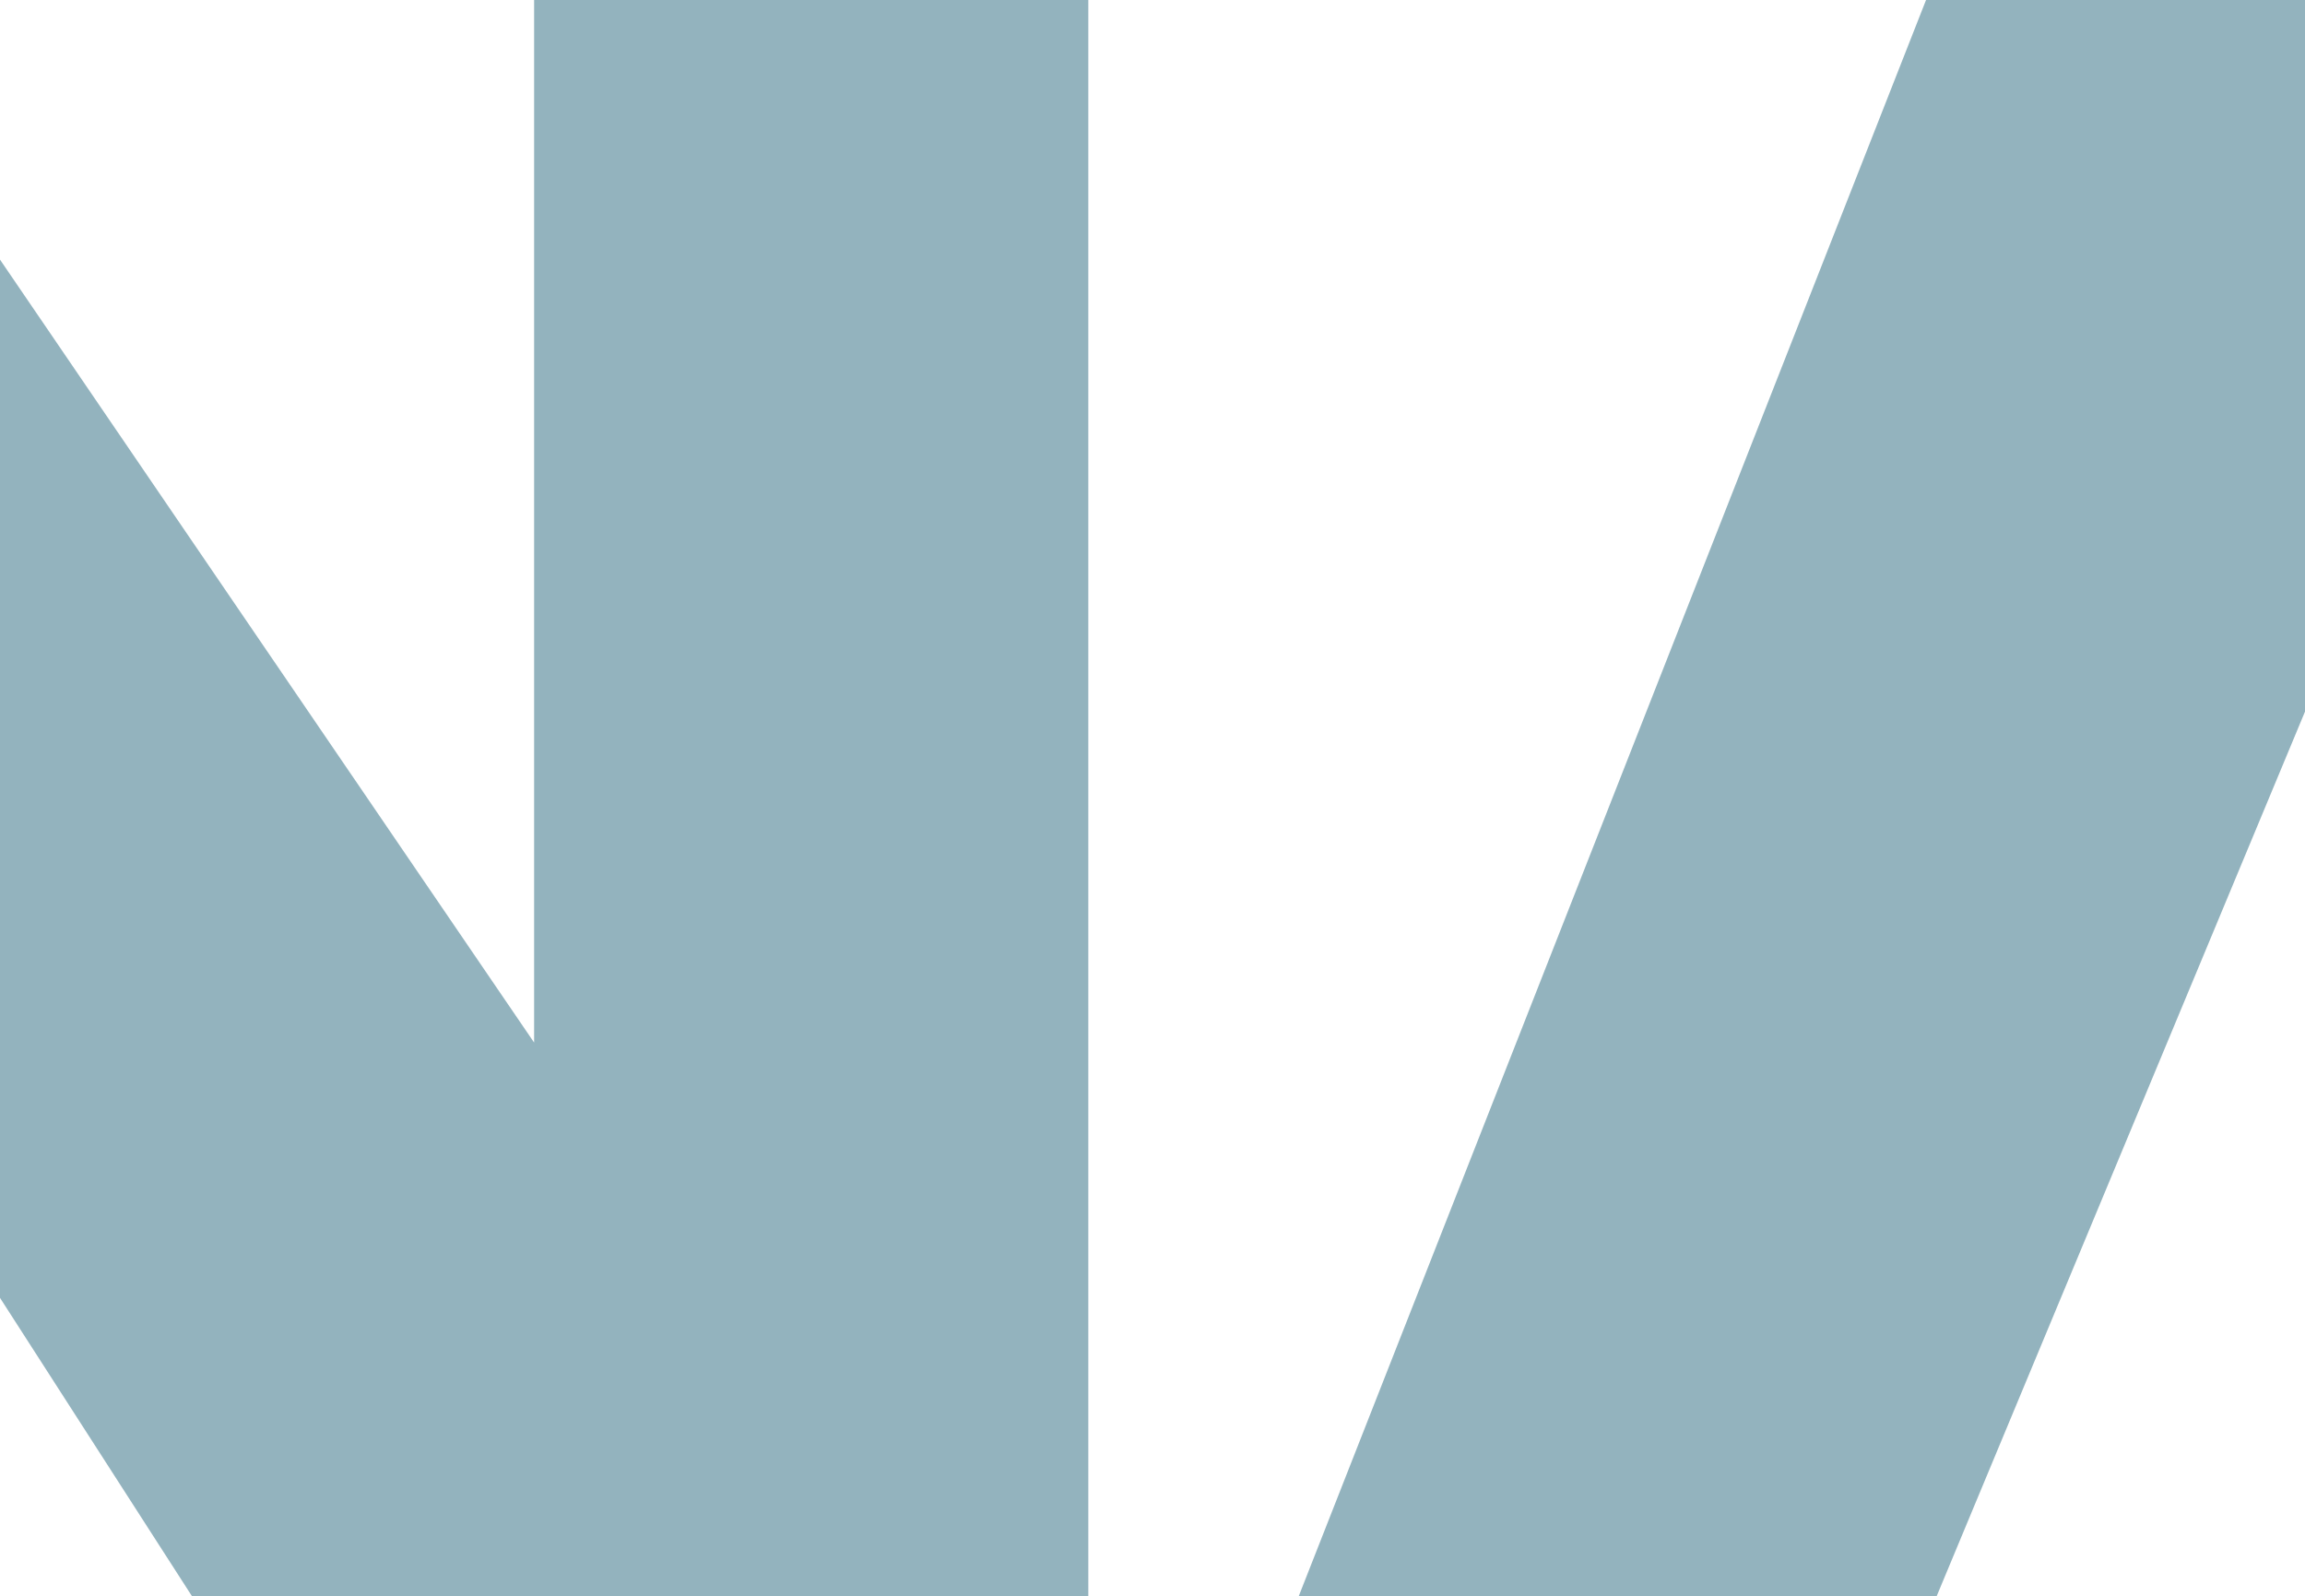 <?xml version="1.0" encoding="UTF-8"?>
<svg xmlns="http://www.w3.org/2000/svg" xmlns:xlink="http://www.w3.org/1999/xlink" version="1.1" id="Ebene_1" x="0px" y="0px" width="413px" height="286px" viewBox="0 0 413 286" style="enable-background:new 0 0 413 286;" xml:space="preserve">
<style type="text/css">
	.st0{fill:#93B3BE;}
</style>
<g>
	<path class="st0" d="M95.7,0v186.8L-23,12.8v184L34.4,286H195V0H95.7z"></path>
	<path class="st0" d="M345.1,0L232.7,286H347l66-158.5V0H345.1z"></path>
</g>
</svg>

